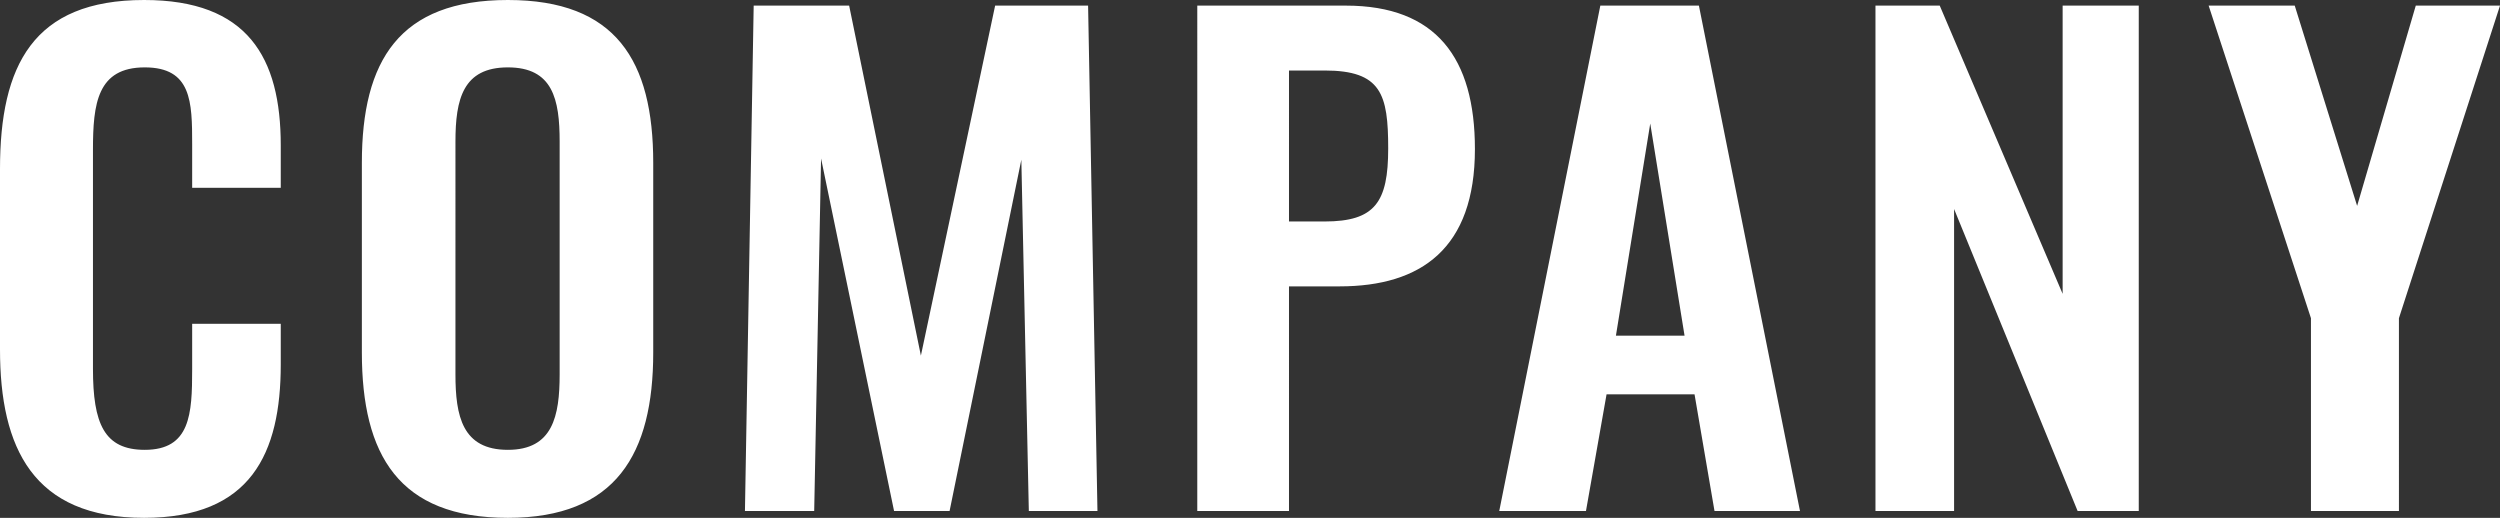 <svg xmlns="http://www.w3.org/2000/svg" width="280.49" height="58.1" viewBox="0 0 280.49 58.1">
  <rect x="0" y="0" width="280.49" height="58.1" fill="#333333" stroke="none"/>
  <path id="パス_1629" data-name="パス 1629" d="M19.53.77C31.5.77,34.86-6.44,34.86-16.45V-21H24.92v5.11c0,5.04-.21,9.03-5.32,9.03-4.55,0-5.81-2.94-5.81-9.1V-40.53c0-5.18.49-9.24,5.81-9.24,5.25,0,5.32,3.85,5.32,8.61v4.9h9.94v-4.76c0-9.87-3.71-16.31-15.33-16.31-12.46,0-16.17,7.35-16.17,18.97v20.23C3.36-7.07,7.07.77,19.53.77Zm40.81,0c12.11,0,16.31-7.14,16.31-18.55V-39.06c0-11.48-4.2-18.27-16.31-18.27-12.18,0-16.38,6.79-16.38,18.27v21.28C43.96-6.3,48.09.77,60.34.77Zm0-7.63c-5.11,0-5.88-3.78-5.88-8.47V-41.44c0-4.76.84-8.33,5.88-8.33s5.81,3.57,5.81,8.33v26.11C66.15-10.64,65.38-6.86,60.34-6.86ZM86.94,0h7.77l.77-39.55L103.67,0h6.23l8.05-39.41L118.79,0h7.7l-1.05-56.7H115.01l-8.33,39.27L98.63-56.7H87.92Zm50.75,0h10.29V-25.2h5.67c9.17,0,15.19-4.27,15.19-15.4,0-10.22-4.34-16.1-14.49-16.1H137.69Zm10.29-32.48V-49.42h3.99c6.37,0,7.14,2.66,7.14,8.75,0,6.02-1.47,8.19-7.14,8.19ZM171.57,0h9.73l2.31-13.09h9.87L195.72,0h9.59L193.97-56.7H182.91Zm13.09-19.67,3.85-23.8,3.85,23.8ZM213.78,0h8.82V-33.88L236.46,0h6.86V-56.7h-8.54v32.34L220.99-56.7h-7.21Zm48.86,0h9.87V-21.63L283.85-56.7H274.4l-6.58,22.47-7-22.47h-9.66l11.48,35.07Z" transform="translate(-3.36 57.33)" fill="#fff"/>
</svg>
